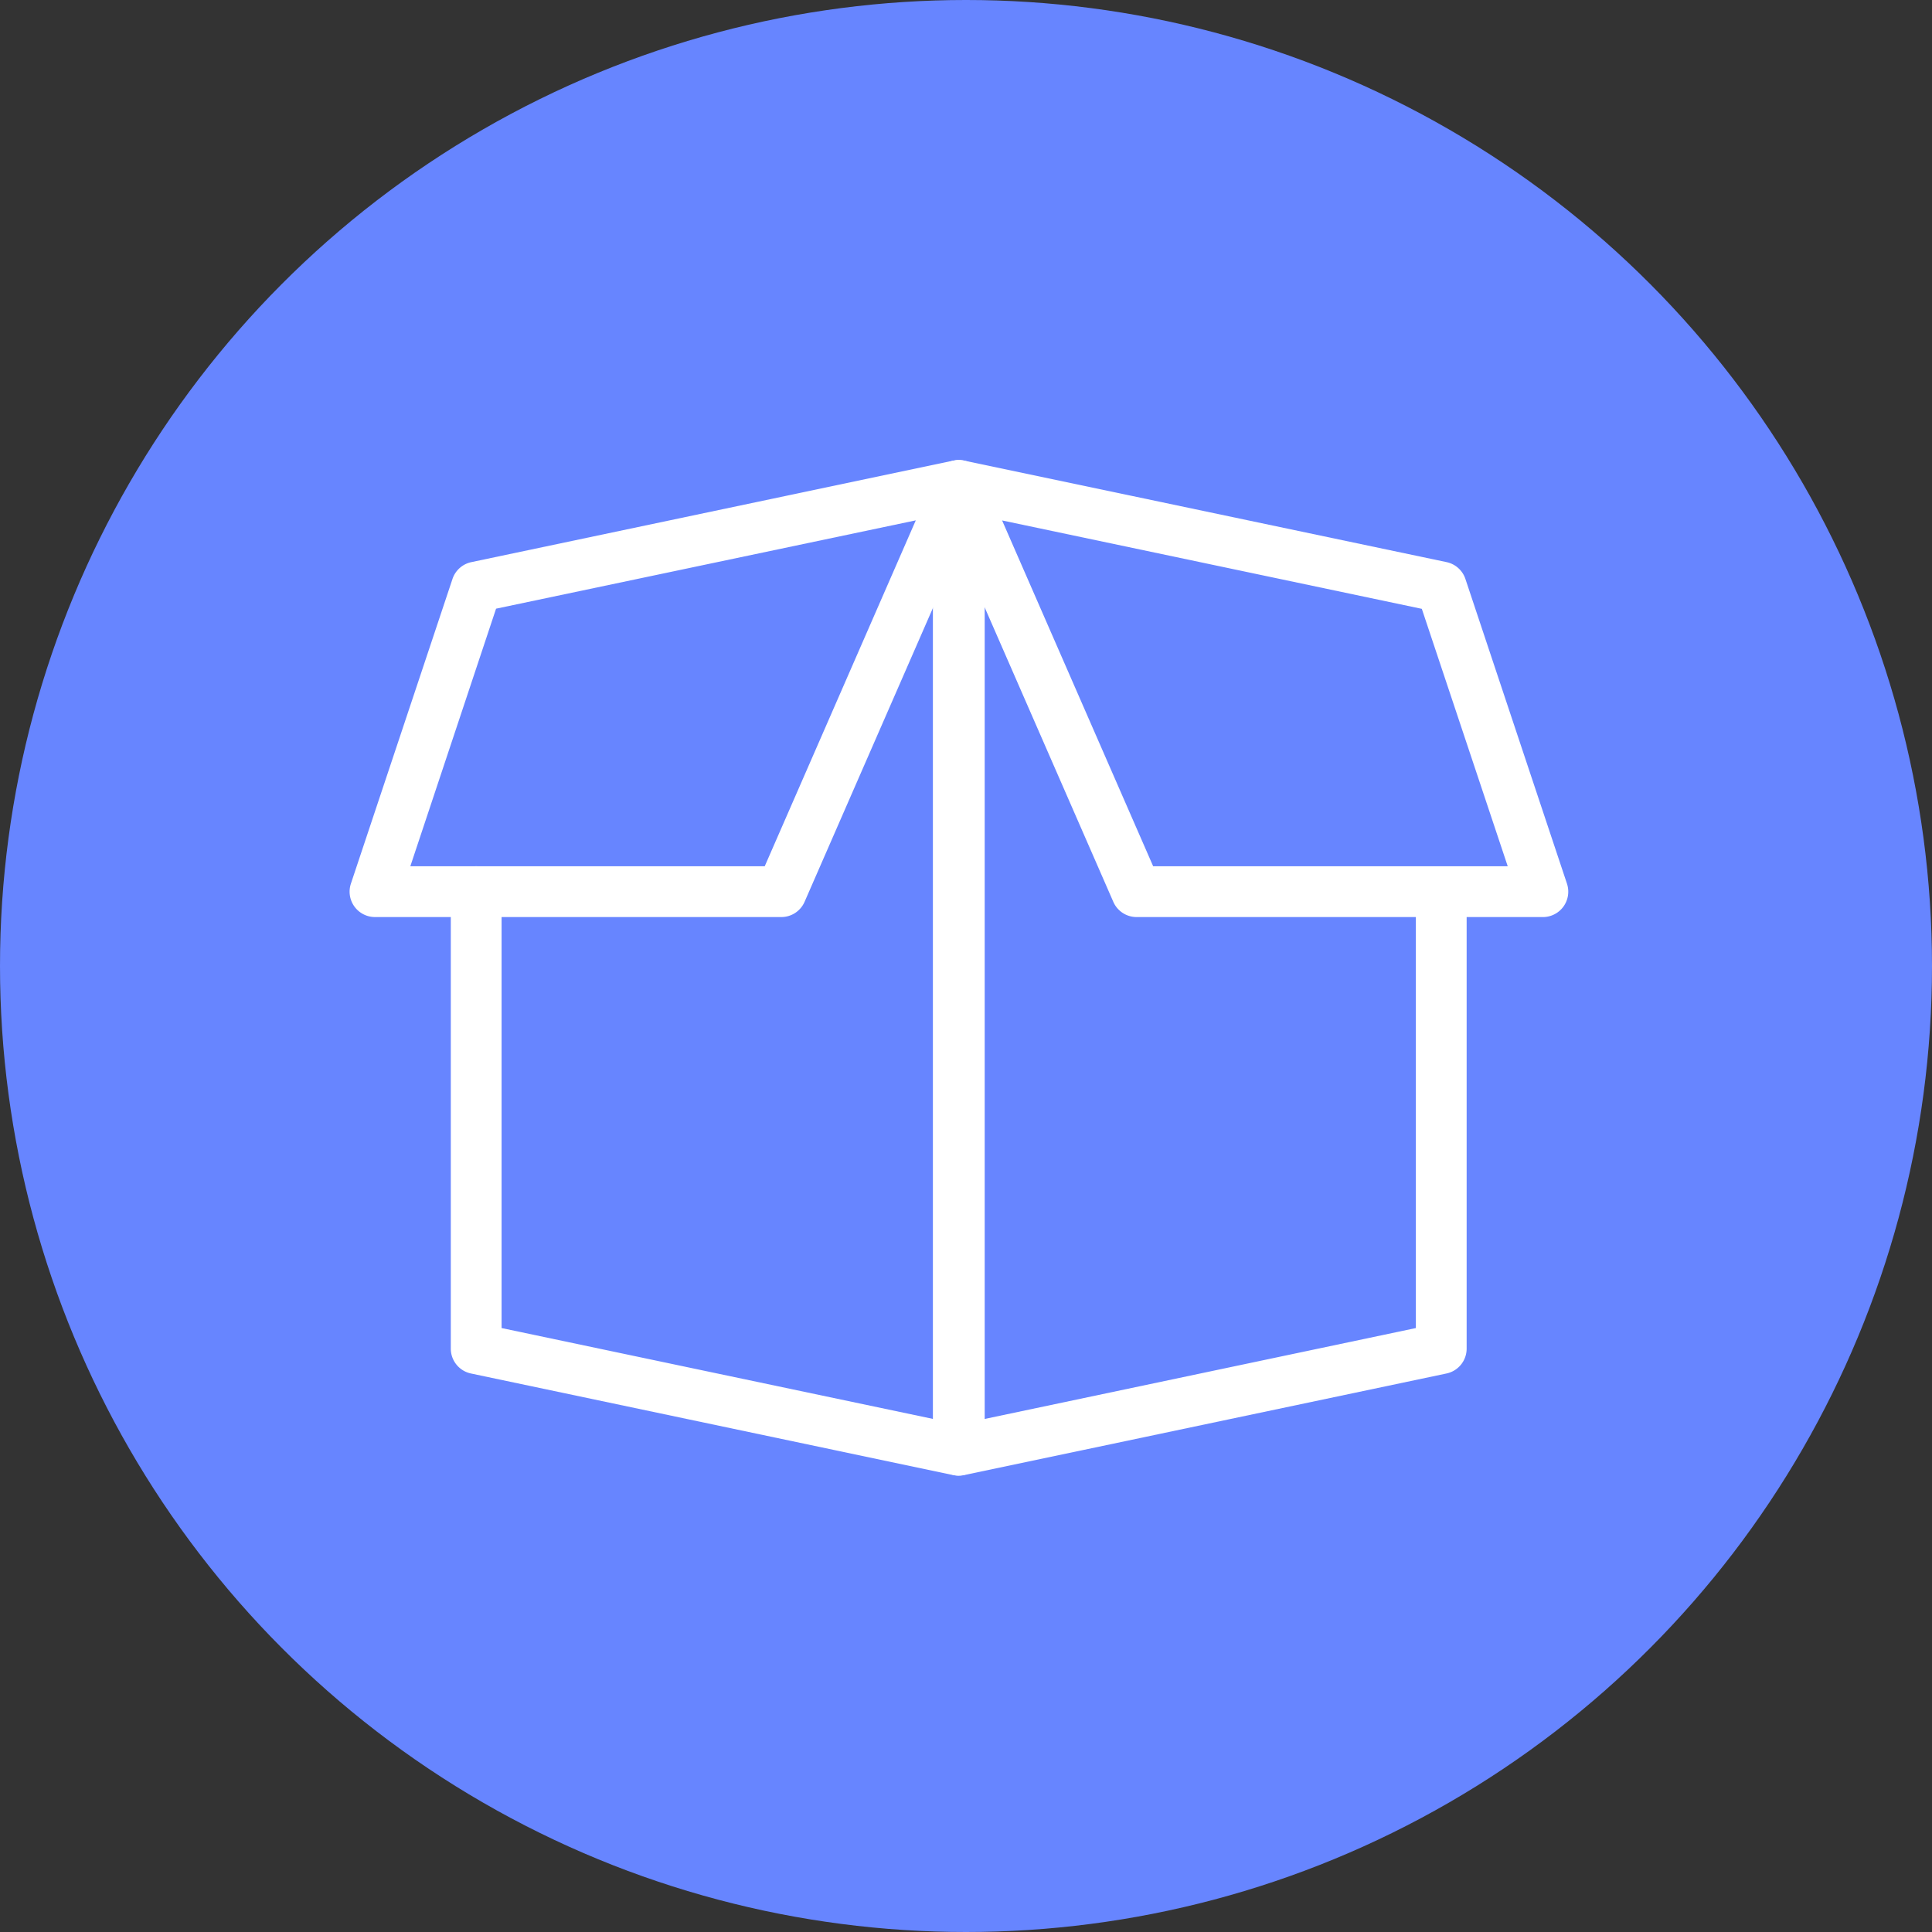 <svg xmlns="http://www.w3.org/2000/svg" width="105" height="105" viewBox="0 0 105 105"><rect x="0" y="0" width="105" height="105" fill="#333333" stroke="none"/><g transform="translate(-1300 -1157)"><circle data-name="services-icon3" cx="52.5" cy="52.5" r="52.5" transform="translate(1300 1157)" fill="#6785ff"/><g fill="#fff"><path data-name="Path 15" d="M1352.081 1237.196a1.3 1.3 0 0 1-.284-.03l-26.197-5.519a1.38 1.38 0 0 1-1.1-1.349v-24.838a1.38 1.38 0 1 1 2.76 0v23.717l23.441 4.937v-50.491a1.35 1.35 0 0 1 .378-1.189 1.4 1.4 0 0 1 1.518-.312 1.375 1.375 0 0 1 .864 1.261v52.431a1.38 1.38 0 0 1-1.38 1.38Z"/><path data-name="Path 16" d="M1352.136 1237.197a1.38 1.38 0 0 1-1.38-1.38v-51.743a1.38 1.38 0 0 1 2.76 0v50.043l23.433-4.94v-23.716a1.38 1.38 0 0 1 2.76 0v24.837a1.38 1.38 0 0 1-1.1 1.349l-26.2 5.519a1.3 1.3 0 0 1-.284.03Z"/><path data-name="Path 17" d="M1383.852 1206.84h-22.082a1.38 1.38 0 0 1-1.264-.828l-9.645-22.077a1.38 1.38 0 0 1 1.548-1.9l26.208 5.515a1.38 1.38 0 0 1 1.024.913l5.519 16.559a1.38 1.38 0 0 1-1.308 1.819Zm-21.18-2.76h19.27l-4.669-13.991-22.811-4.804Z"/><path data-name="Path 18" d="M1342.463 1206.84h-22.083a1.38 1.38 0 0 1-1.308-1.819l5.52-16.557a1.38 1.38 0 0 1 1.024-.913l26.208-5.52a1.38 1.38 0 0 1 1.548 1.9l-9.645 22.081a1.38 1.38 0 0 1-1.264.828m-20.163-2.76h19.261l8.21-18.8-22.811 4.8Z"/></g></g></svg>